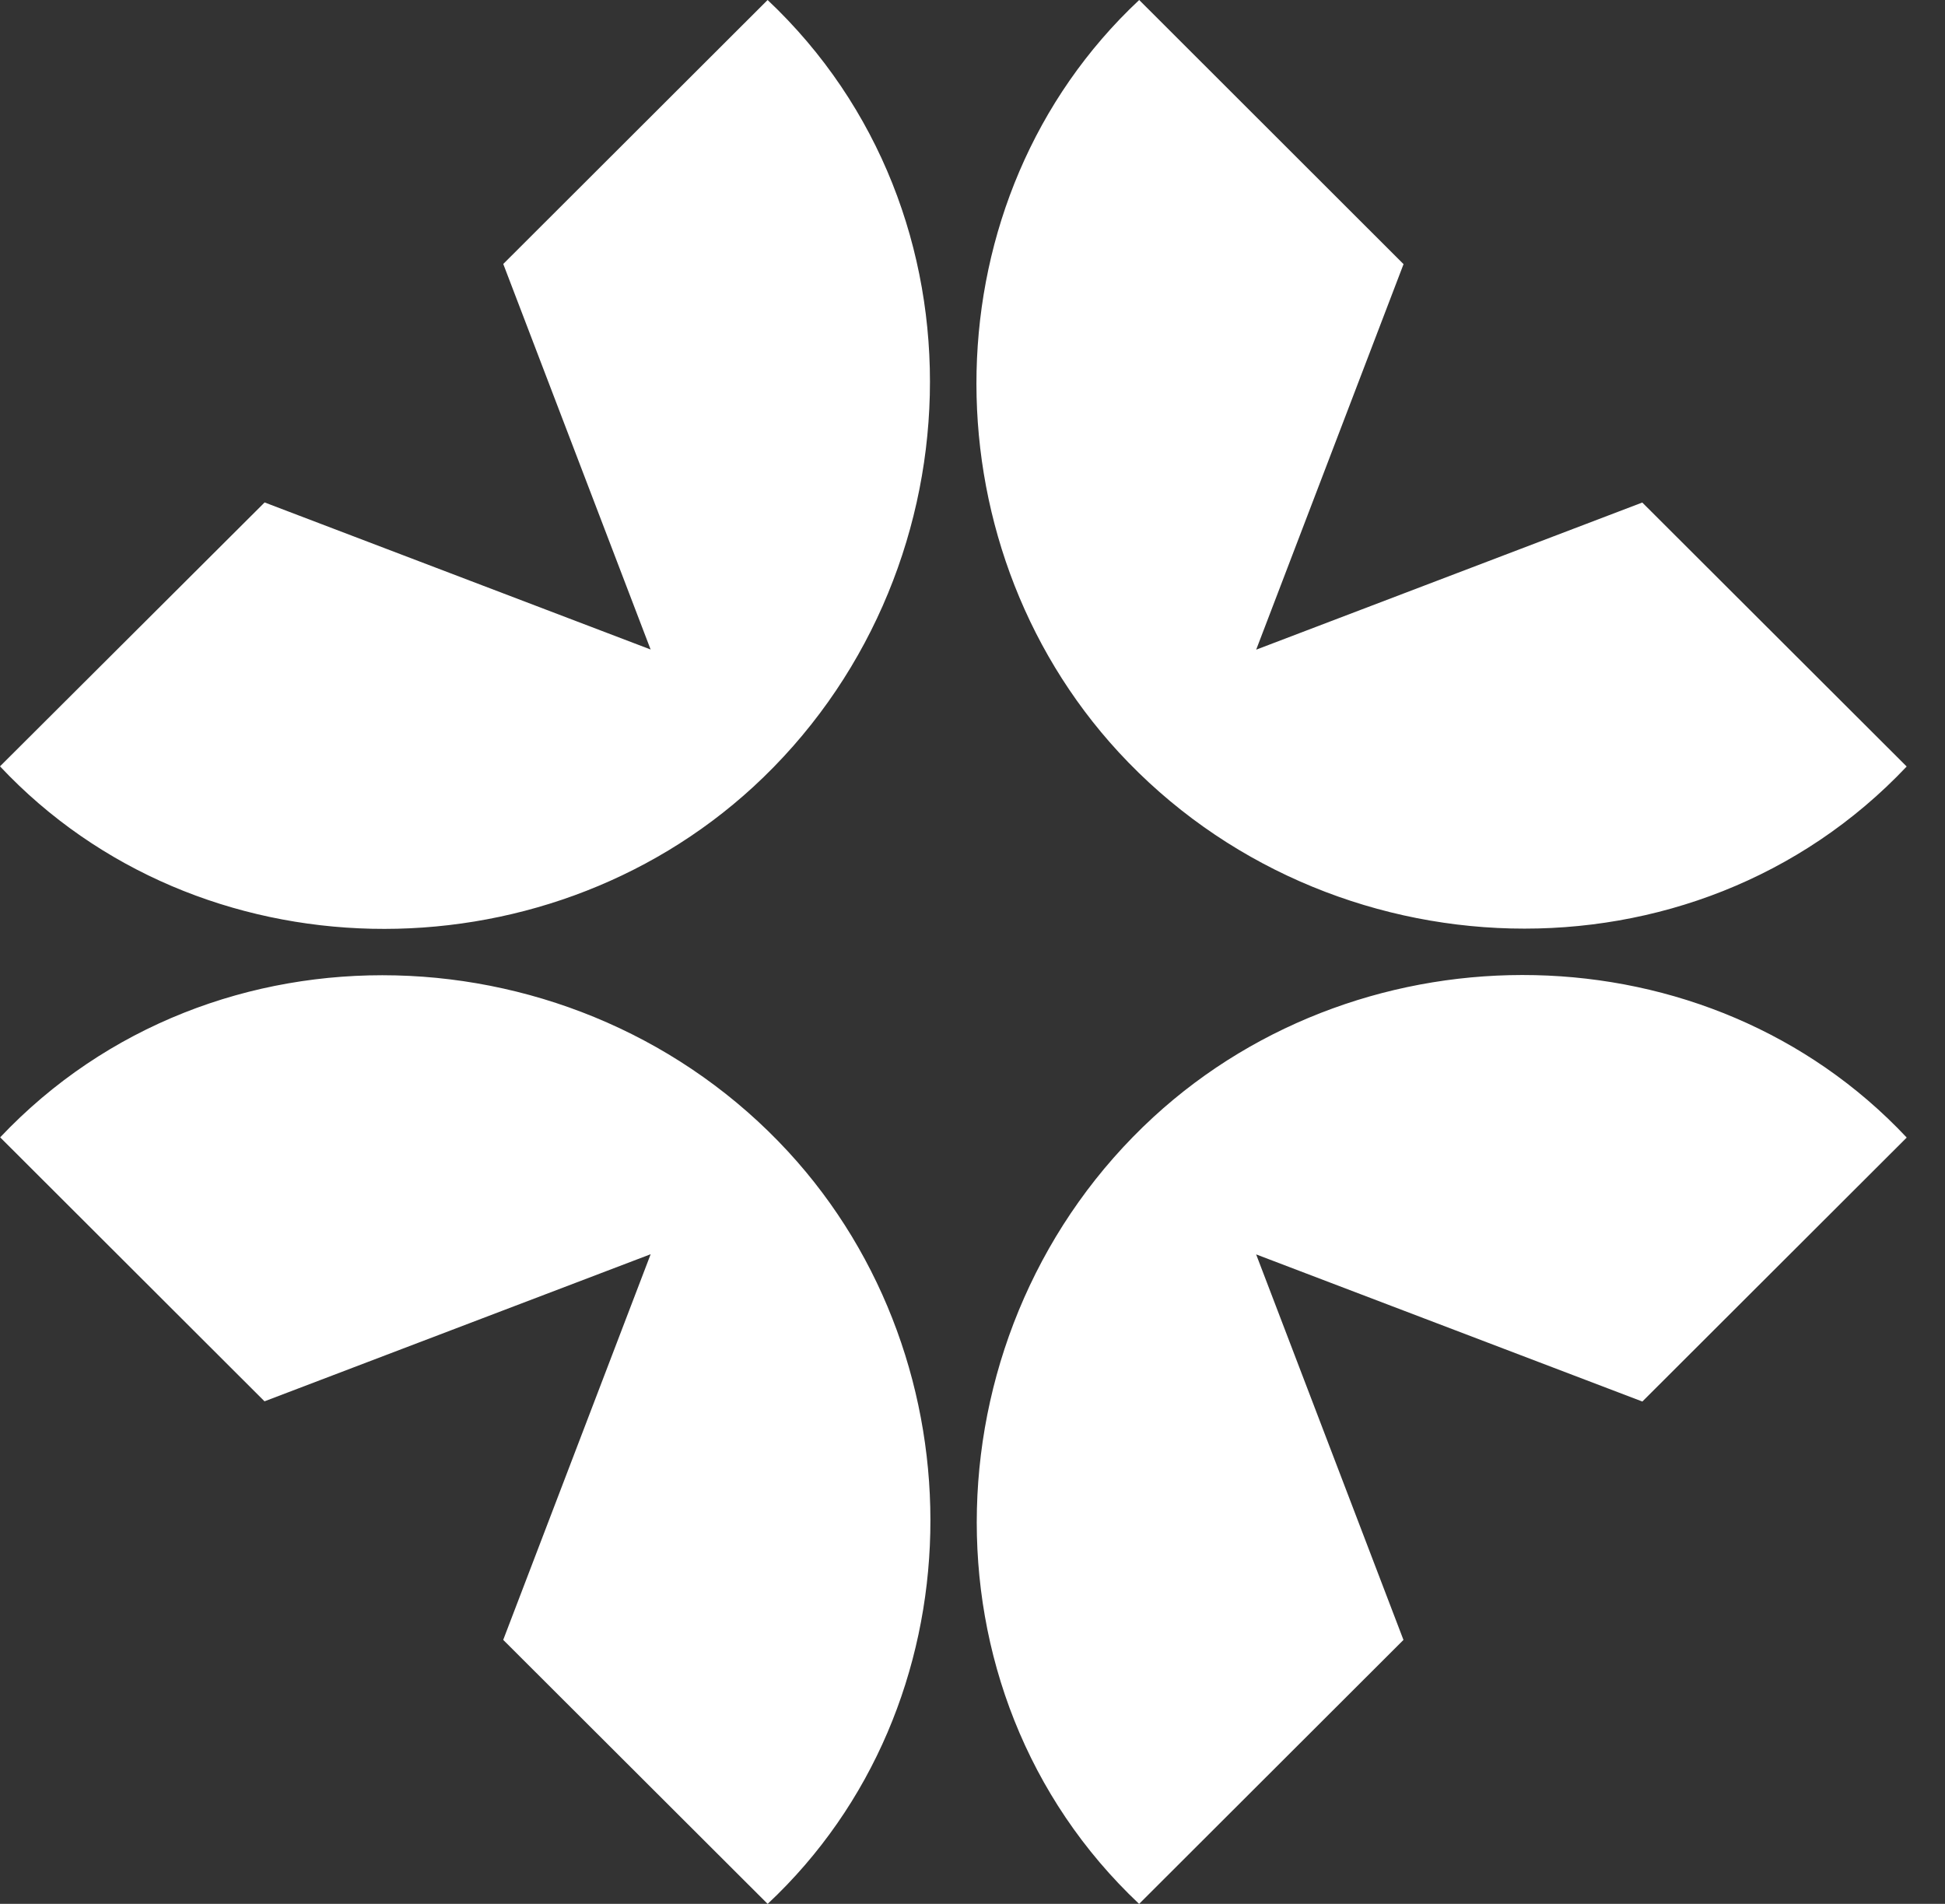 <svg width="47" height="46" viewBox="0 0 47 46" fill="none" xmlns="http://www.w3.org/2000/svg">
<rect x="0" y="0" width="47" height="46" fill="#333333" stroke="none"/>
<path d="M0.004 27.48C5.148 22.038 14.012 22.373 19.044 27.824C23.754 32.931 23.661 41.216 18.55 46.001L12.161 39.623V39.619L15.723 30.304L6.392 33.858L0.004 27.48ZM27.871 26.991C32.986 22.288 41.283 22.383 46.075 27.485L39.688 33.862H39.684L30.354 30.308L33.914 39.623L27.526 46.001C22.074 40.865 22.412 32.016 27.871 26.991ZM18.549 0C24 5.136 23.664 13.985 18.205 19.01C13.09 23.713 4.793 23.619 0 18.516L6.392 12.142V12.139L15.722 15.693L12.161 6.378L18.549 0ZM33.916 6.382L30.355 15.697L39.685 12.142L46.074 18.52C40.93 23.963 32.066 23.627 27.034 18.176C22.324 13.069 22.418 4.785 27.528 0L33.916 6.382Z" fill="white"/>
</svg>
